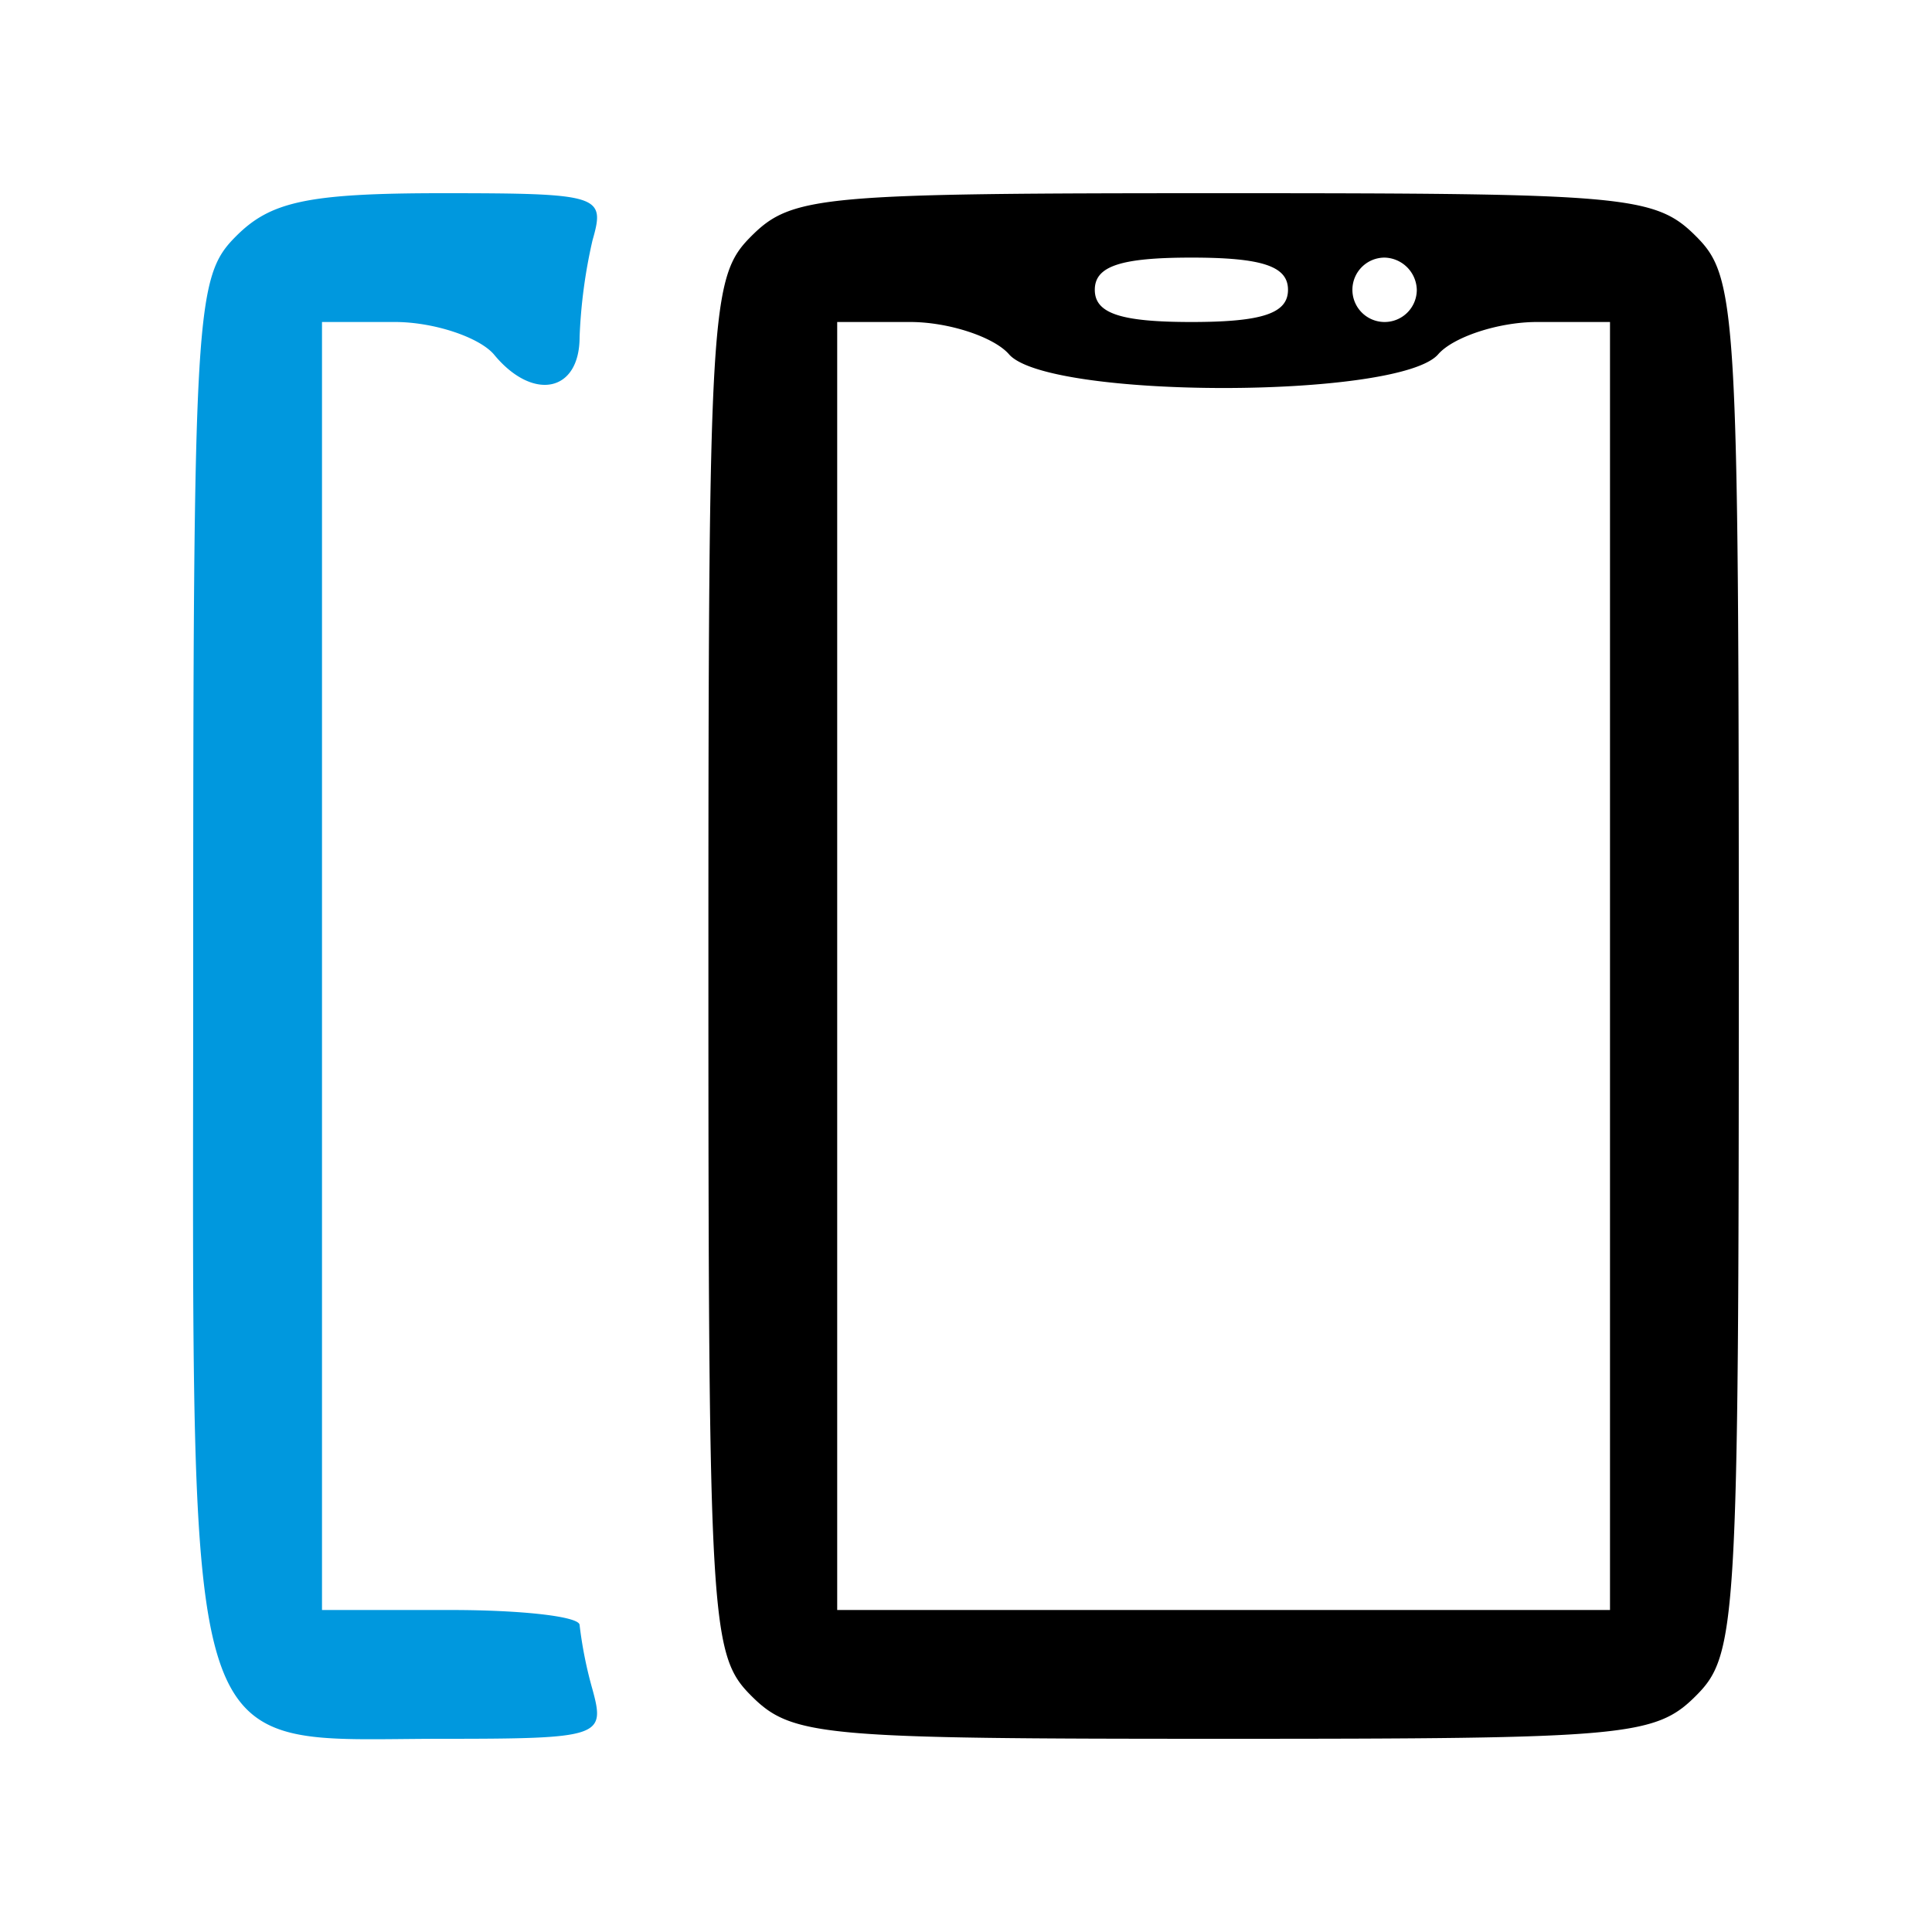 <svg id="Ebene_1" data-name="Ebene 1" xmlns="http://www.w3.org/2000/svg" viewBox="0 0 90 90"><defs><style>.cls-1{fill:#0098de;}</style></defs><path class="cls-1" d="M11,11c-1.9,1.9-2,3.3-2,34,0,38.1-.7,36,11.6,36,7.4,0,7.6-.1,7-2.3a19.25,19.25,0,0,1-.6-3c0-.4-2.7-.7-6-.7H15V15h3.4c1.8,0,3.9.7,4.6,1.5,1.8,2.2,4,1.8,4-.8a24.22,24.22,0,0,1,.6-4.5c.6-2.1.4-2.2-7-2.2C14.3,9,12.6,9.4,11,11Z"/><path d="M35,11c-1.9,1.9-2,3.3-2,34s.1,32.1,2,34,3.3,2,22,2,20.1-.1,22-2,2-3.3,2-34-.1-32.1-2-34S75.7,9,57,9,36.9,9.1,35,11Zm25,2.5c0,1.1-1.2,1.5-4.5,1.5S51,14.6,51,13.5,52.2,12,55.5,12,60,12.4,60,13.5Zm6,0A1.5,1.5,0,1,1,64.5,12,1.54,1.54,0,0,1,66,13.5Zm-19,3c1.8,2.1,18.2,2.1,20,0,.7-.8,2.8-1.5,4.6-1.5H75V75H39V15h3.4C44.2,15,46.3,15.7,47,16.5Z"/></svg>